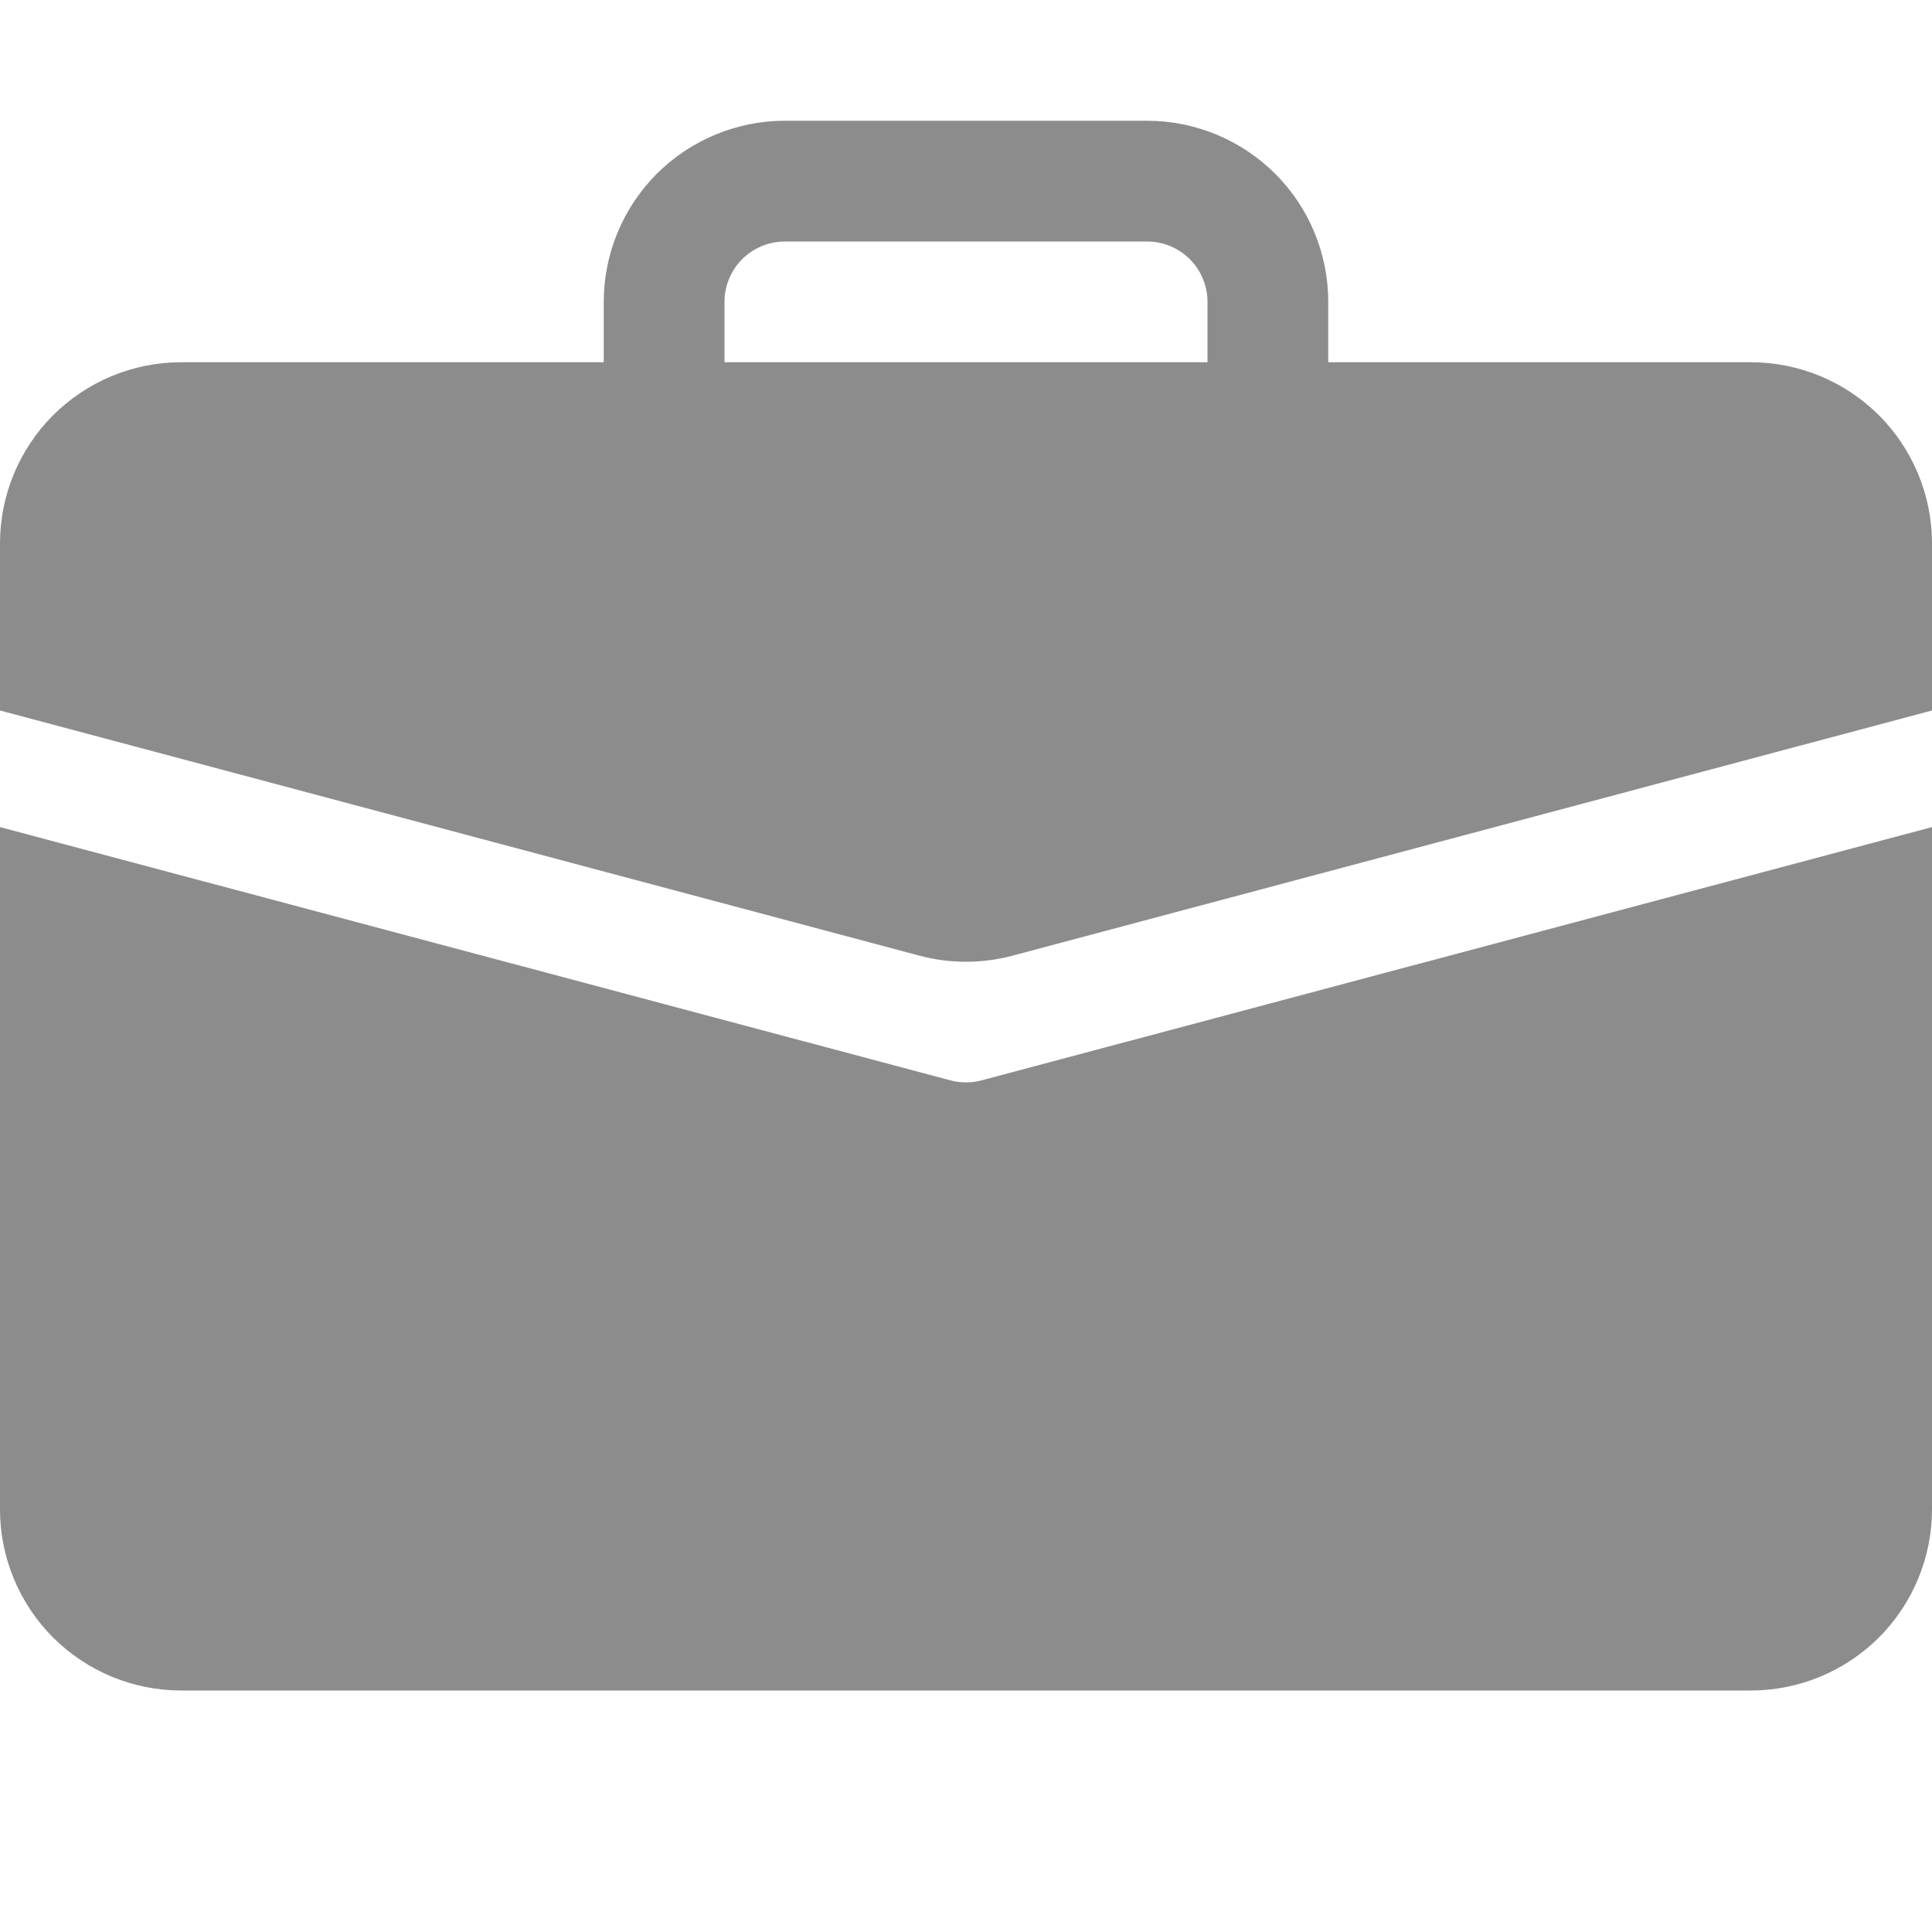 <svg width="20" height="20" viewBox="0 0 20 20" fill="none" xmlns="http://www.w3.org/2000/svg">
<g clip-path="url(#clip0_98_503)">
<path d="M8.125 1.25C7.628 1.25 7.151 1.448 6.799 1.799C6.448 2.151 6.25 2.628 6.25 3.125V3.75H1.875C1.378 3.75 0.901 3.948 0.549 4.299C0.198 4.651 0 5.128 0 5.625L0 7.355L9.518 9.893C9.834 9.977 10.166 9.977 10.482 9.893L20 7.355V5.625C20 5.128 19.802 4.651 19.451 4.299C19.099 3.948 18.622 3.75 18.125 3.75H13.75V3.125C13.75 2.628 13.553 2.151 13.201 1.799C12.849 1.448 12.372 1.25 11.875 1.25H8.125ZM8.125 2.5H11.875C12.041 2.5 12.2 2.566 12.317 2.683C12.434 2.8 12.5 2.959 12.5 3.125V3.75H7.5V3.125C7.5 2.959 7.566 2.8 7.683 2.683C7.8 2.566 7.959 2.5 8.125 2.5Z" fill="#8C8C8C"/>
<path d="M0 15.625C0 16.122 0.198 16.599 0.549 16.951C0.901 17.302 1.378 17.5 1.875 17.5H18.125C18.622 17.5 19.099 17.302 19.451 16.951C19.802 16.599 20 16.122 20 15.625V8.562L10.161 11.184C10.056 11.212 9.944 11.212 9.839 11.184L0 8.562V15.625Z" fill="#8C8C8C"/>
</g>
<defs>
<clipPath id="clip0_98_503">
<rect width="20" height="20" fill="white"/>
</clipPath>
</defs>
</svg>
